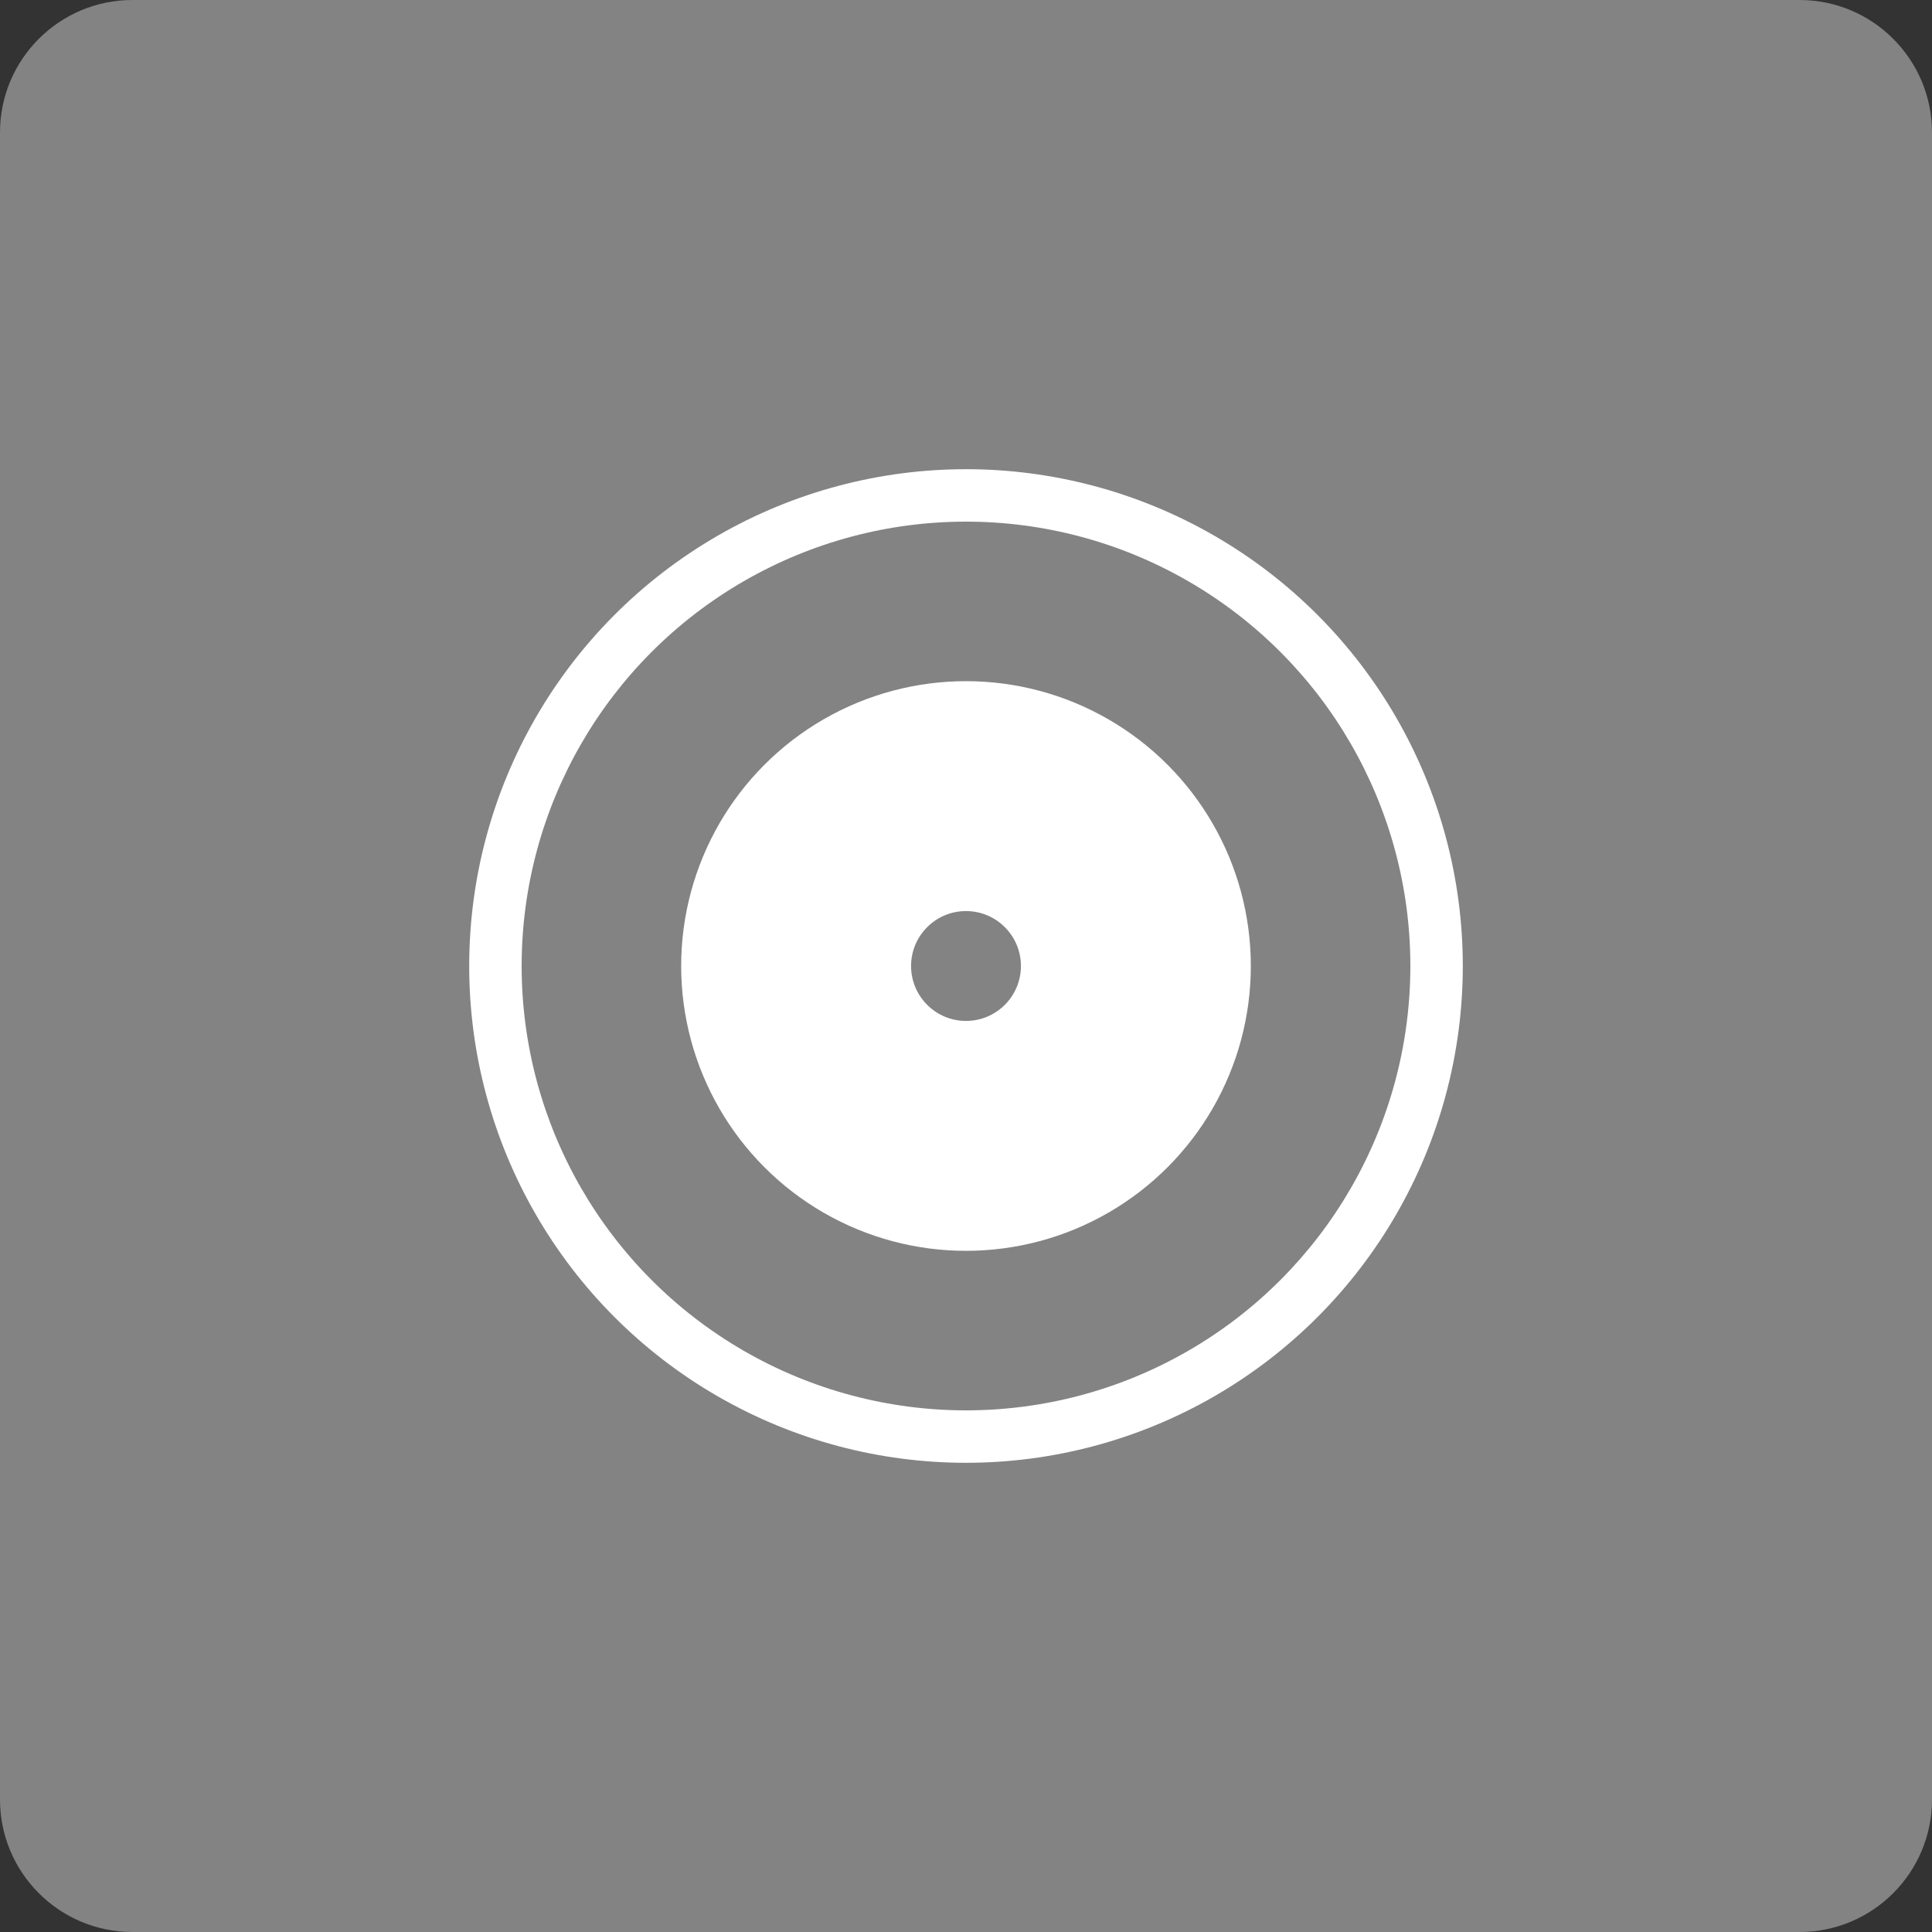 <?xml version="1.0" encoding="UTF-8"?>
<svg id="word_x2F_icon" xmlns="http://www.w3.org/2000/svg" viewBox="0 0 70 70">
  <rect x="0" y="0" width="70" height="70" fill="#333333" stroke="none"/>
  <defs>
    <style>
      .cls-1 {
        fill: #838383;
      }

      .cls-2 {
        fill: #fff;
      }
    </style>
  </defs>
  <path class="cls-1" d="M4.8,0h60.4c2.65,0,4.8,2.15,4.8,4.8v60.4c0,2.65-2.15,4.8-4.8,4.8H4.8c-2.65,0-4.8-2.15-4.8-4.8V4.8C0,2.15,2.15,0,4.8,0Z"/>
  <g>
    <circle class="cls-2" cx="35" cy="35" r="18"/>
    <circle class="cls-1" cx="35" cy="35" r="16.1"/>
    <circle class="cls-2" cx="35" cy="35" r="10.32"/>
    <circle class="cls-1" cx="35" cy="35" r="1.99"/>
  </g>
</svg>